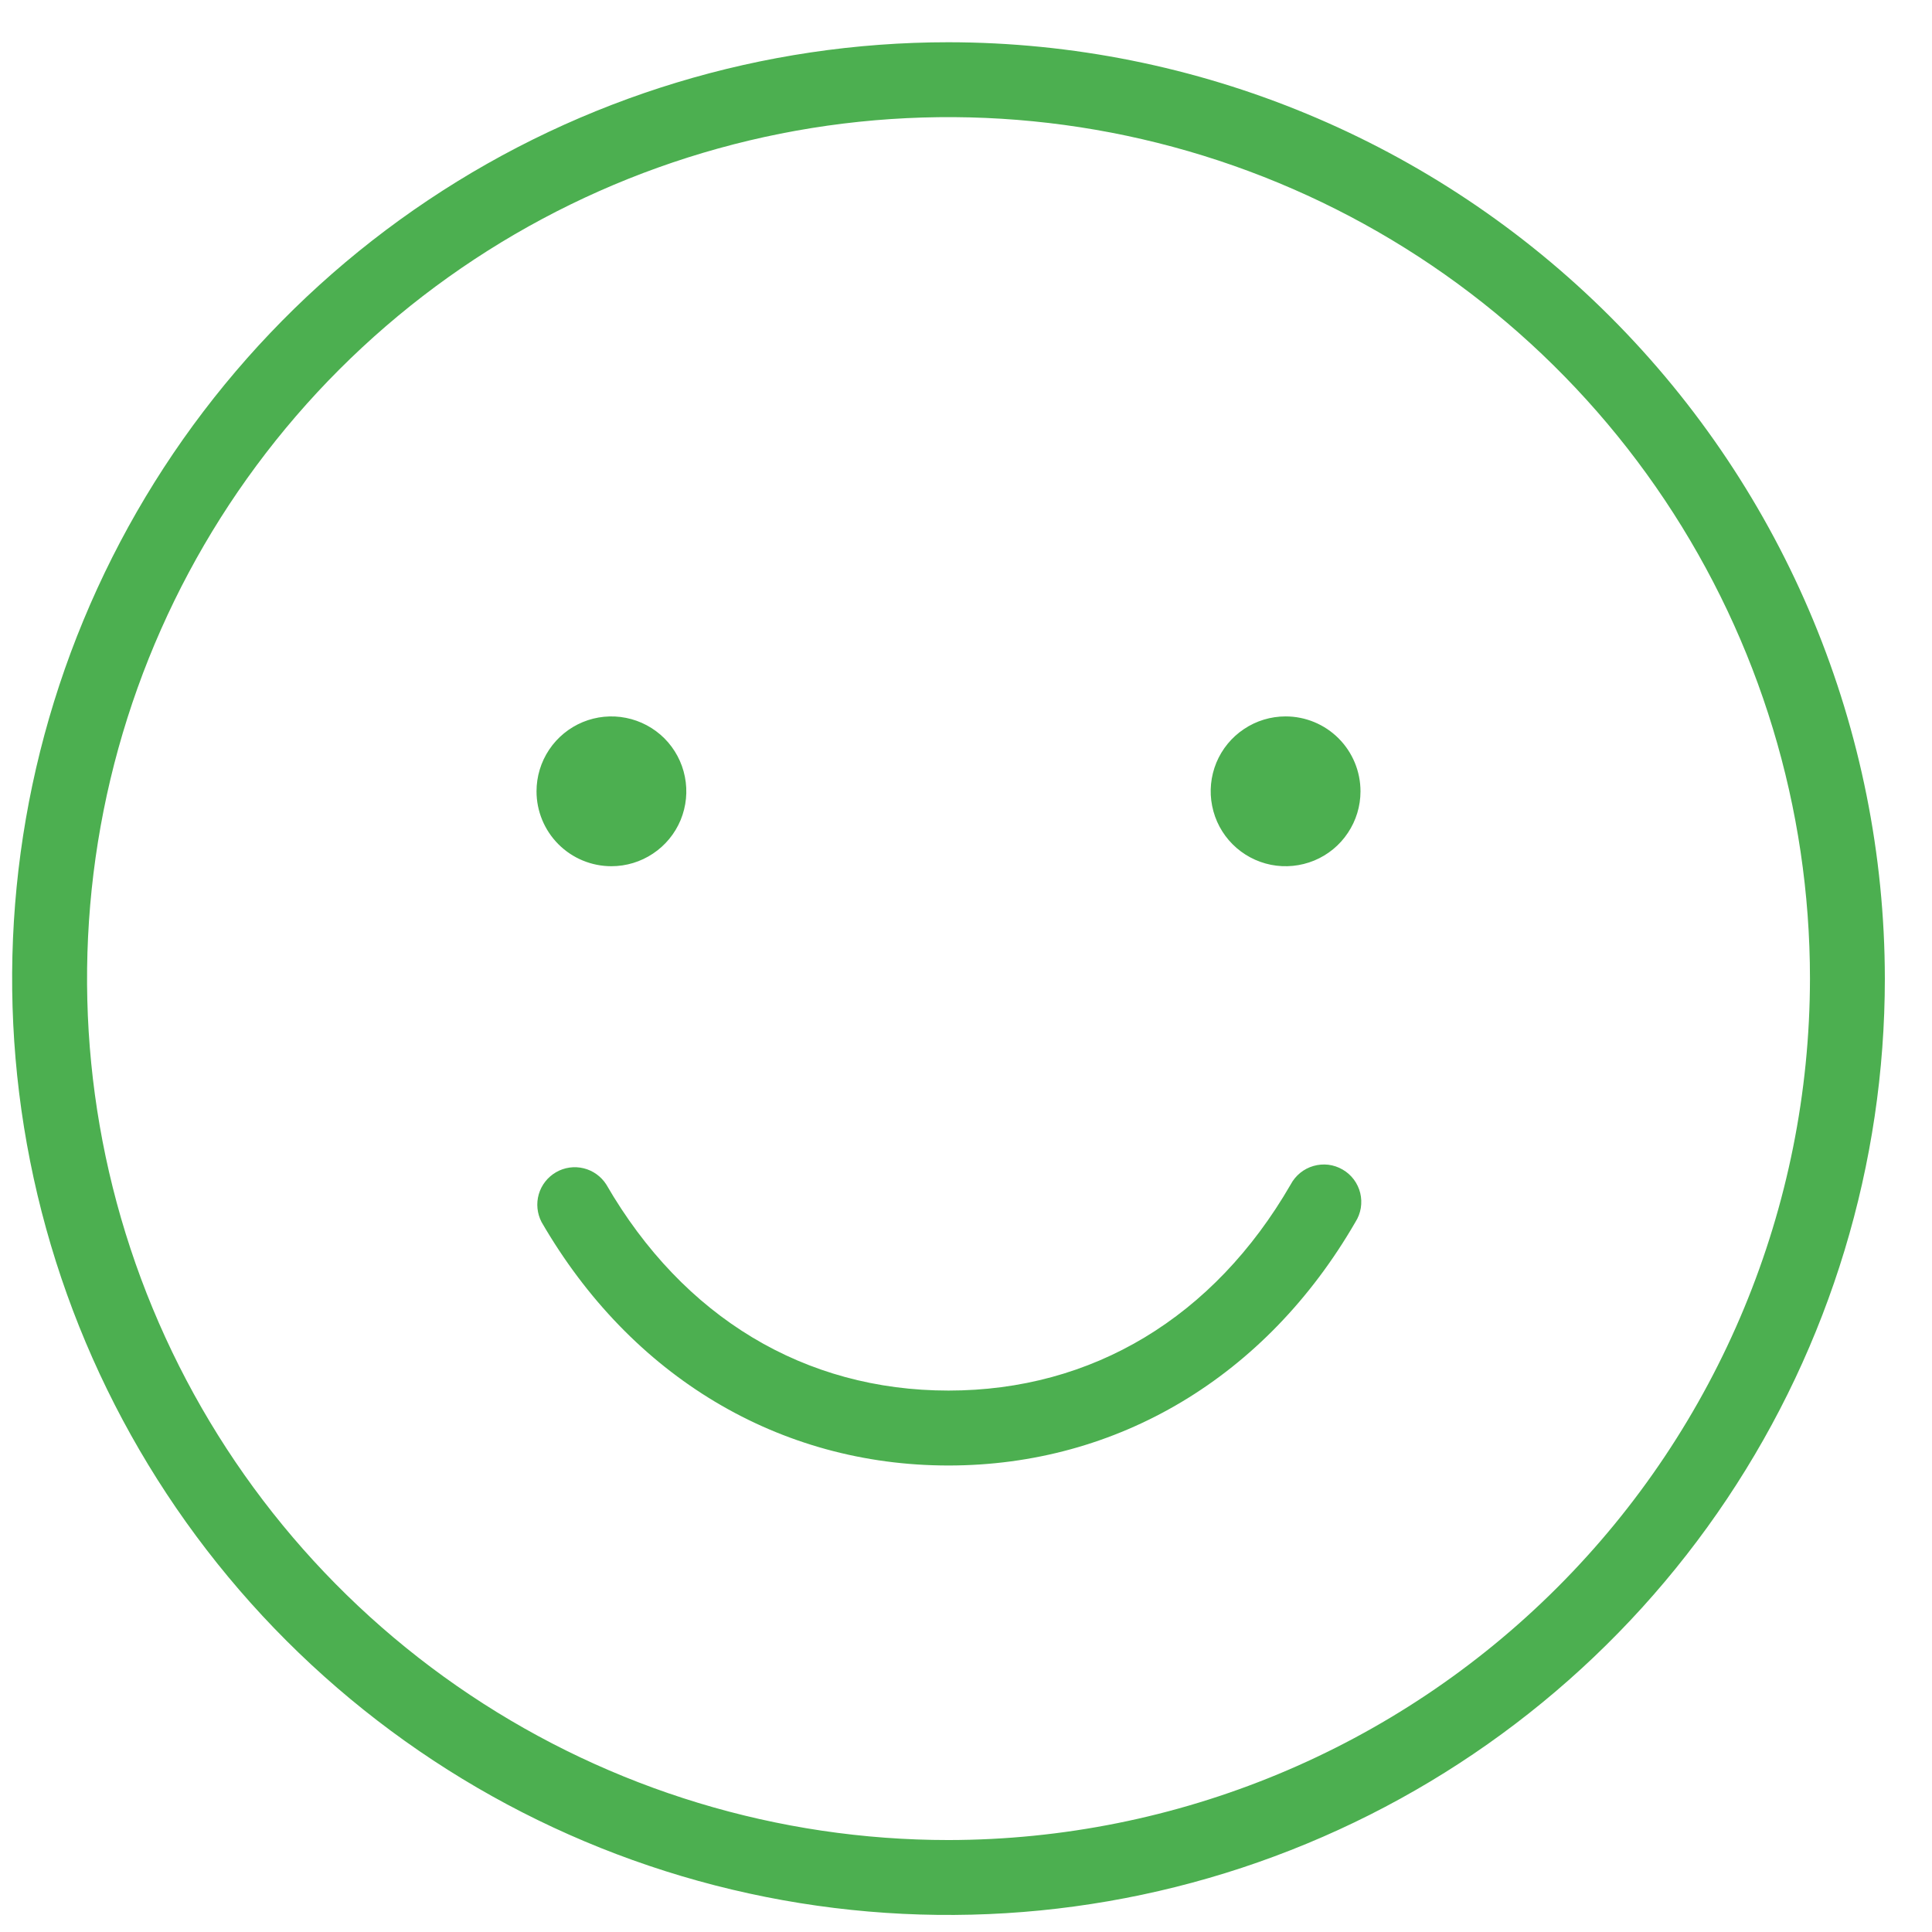 <svg width="37" height="37" viewBox="0 0 37 37" fill="none" xmlns="http://www.w3.org/2000/svg">
<path d="M25.958 23.403C24.246 26.366 21.405 28.066 18.165 28.066C14.925 28.066 12.084 26.366 10.371 23.403C10.286 23.239 10.267 23.049 10.318 22.871C10.37 22.693 10.488 22.543 10.648 22.45C10.808 22.357 10.998 22.33 11.178 22.374C11.357 22.418 11.513 22.53 11.612 22.686C13.085 25.231 15.412 26.631 18.165 26.631C20.918 26.631 23.245 25.231 24.717 22.686C24.762 22.6 24.824 22.525 24.899 22.463C24.974 22.402 25.06 22.357 25.153 22.33C25.246 22.303 25.343 22.295 25.439 22.306C25.535 22.318 25.628 22.349 25.712 22.398C25.796 22.446 25.869 22.511 25.927 22.588C25.985 22.666 26.027 22.754 26.05 22.848C26.073 22.942 26.076 23.04 26.061 23.135C26.045 23.23 26.01 23.322 25.958 23.403ZM36.097 18.741C36.097 22.288 35.046 25.755 33.075 28.704C31.105 31.653 28.304 33.951 25.027 35.308C21.751 36.666 18.145 37.021 14.666 36.329C11.188 35.637 7.993 33.929 5.485 31.421C2.977 28.913 1.269 25.718 0.577 22.239C-0.115 18.761 0.24 15.155 1.598 11.879C2.955 8.602 5.253 5.801 8.202 3.831C11.151 1.86 14.618 0.809 18.165 0.809C22.919 0.814 27.477 2.705 30.839 6.067C34.201 9.429 36.092 13.987 36.097 18.741ZM34.663 18.741C34.663 15.478 33.695 12.288 31.882 9.575C30.07 6.862 27.493 4.748 24.478 3.499C21.464 2.25 18.147 1.924 14.946 2.56C11.746 3.197 8.806 4.768 6.499 7.075C4.192 9.383 2.621 12.322 1.984 15.522C1.348 18.723 1.674 22.04 2.923 25.054C4.172 28.069 6.286 30.646 8.999 32.458C11.712 34.271 14.902 35.239 18.165 35.239C22.539 35.234 26.733 33.494 29.825 30.401C32.918 27.309 34.658 23.115 34.663 18.741ZM11.709 16.589C11.993 16.589 12.27 16.505 12.506 16.347C12.742 16.19 12.926 15.966 13.035 15.704C13.143 15.441 13.172 15.153 13.116 14.875C13.061 14.596 12.924 14.341 12.724 14.14C12.523 13.94 12.267 13.803 11.989 13.748C11.711 13.692 11.422 13.721 11.16 13.829C10.898 13.938 10.674 14.122 10.517 14.357C10.359 14.593 10.275 14.871 10.275 15.155C10.275 15.535 10.426 15.9 10.695 16.169C10.964 16.438 11.329 16.589 11.709 16.589ZM24.621 13.72C24.337 13.72 24.059 13.804 23.824 13.962C23.588 14.119 23.404 14.343 23.295 14.605C23.187 14.868 23.158 15.156 23.214 15.434C23.269 15.713 23.405 15.968 23.606 16.169C23.807 16.37 24.062 16.506 24.341 16.562C24.619 16.617 24.907 16.588 25.17 16.48C25.432 16.371 25.656 16.188 25.813 15.951C25.971 15.716 26.055 15.438 26.055 15.155C26.055 14.774 25.904 14.409 25.635 14.14C25.366 13.871 25.001 13.72 24.621 13.72Z" fill="#4CAF50"/>
</svg>
